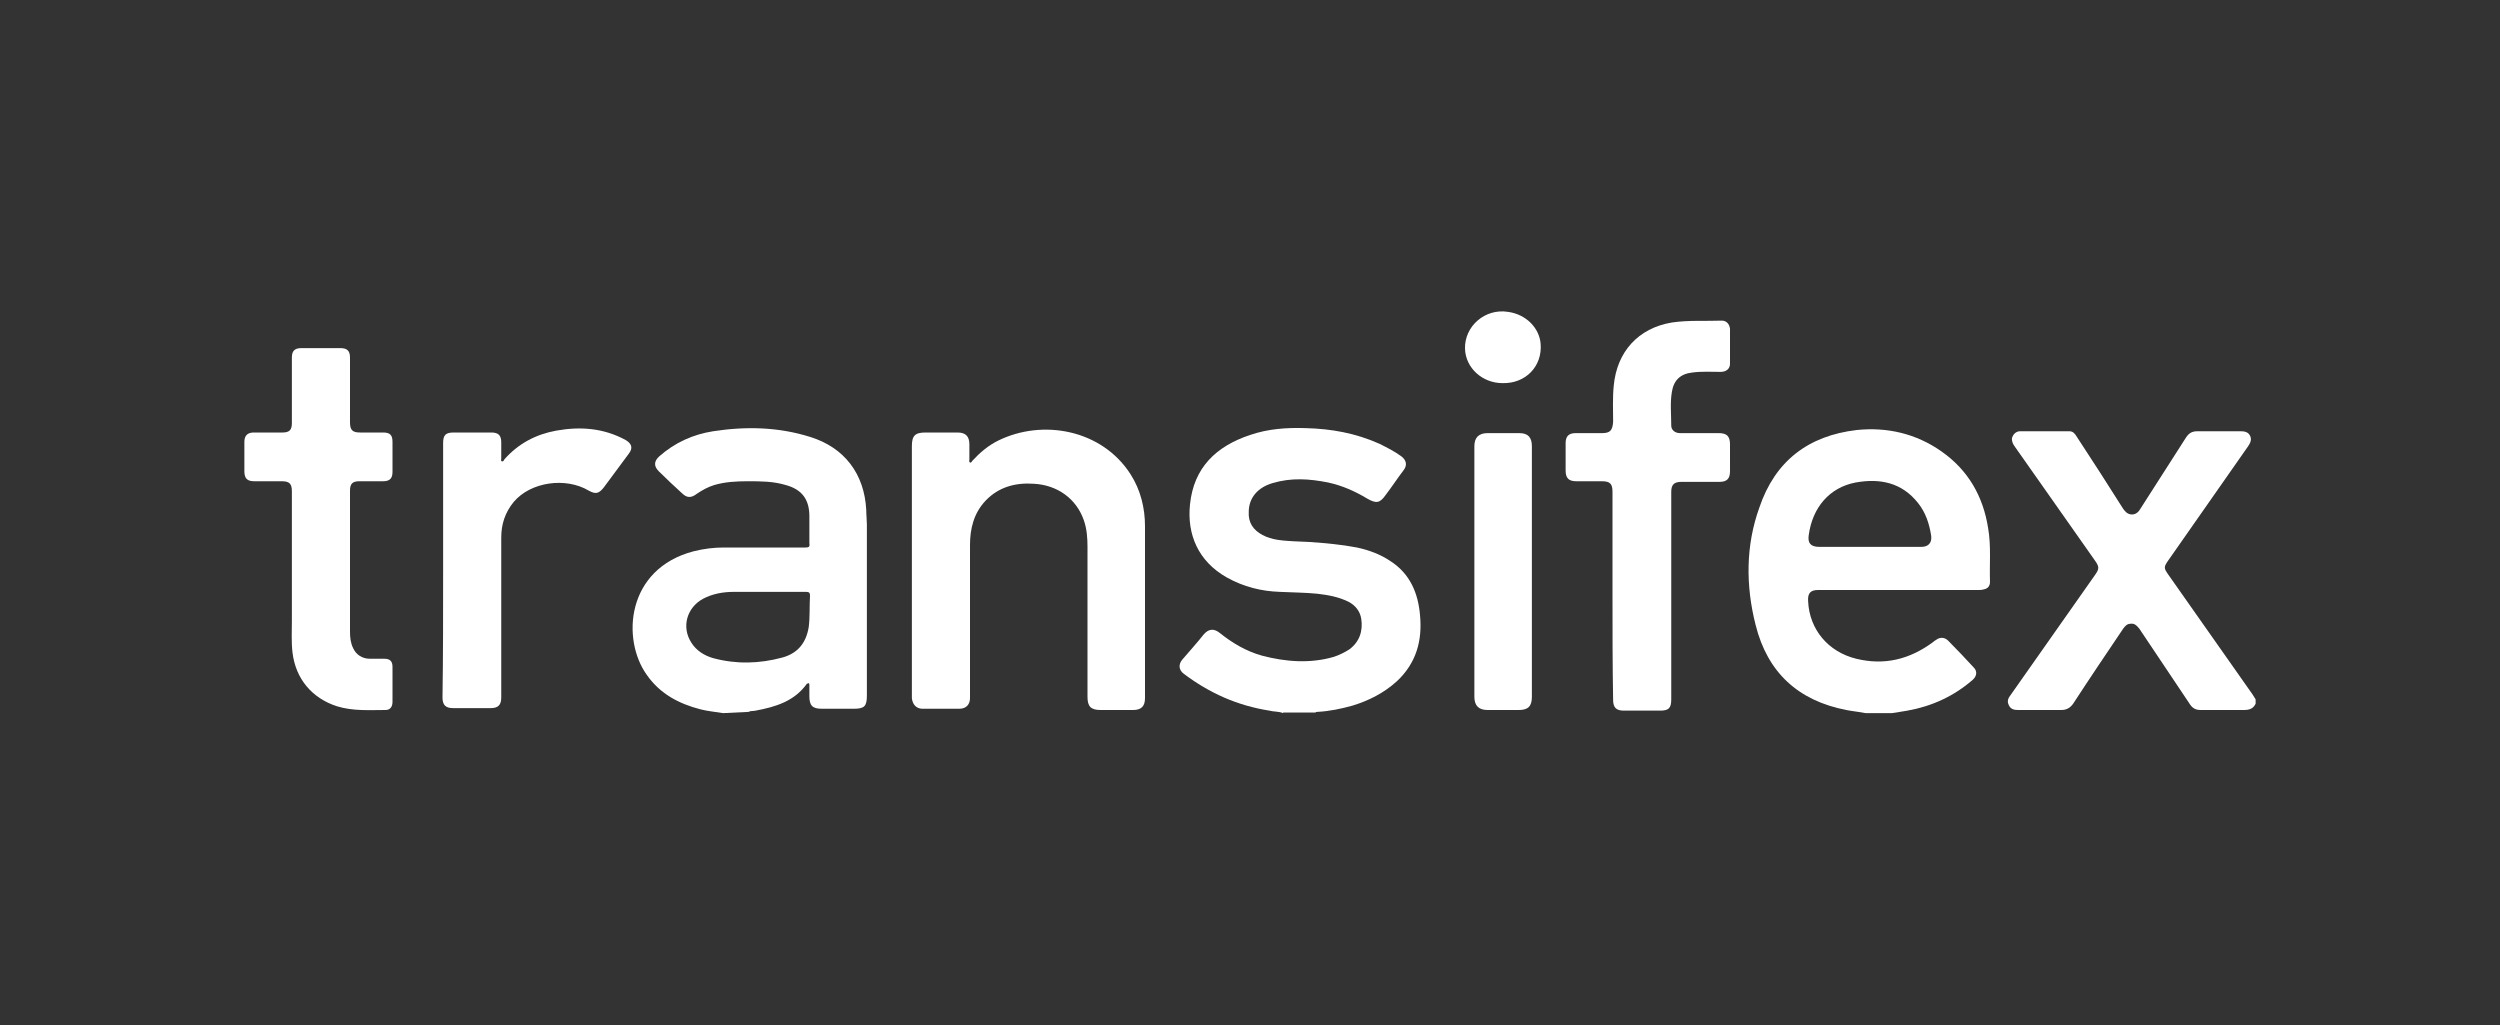 <?xml version="1.0" encoding="utf-8"?>
<!-- Generator: Adobe Illustrator 19.0.0, SVG Export Plug-In . SVG Version: 6.00 Build 0)  -->
<svg version="1.1" id="Layer_1" xmlns="http://www.w3.org/2000/svg" xmlns:xlink="http://www.w3.org/1999/xlink" x="0px" y="0px"
	 viewBox="-279 199 400 164" style="enable-background:new -279 199 400 164;" xml:space="preserve">
<rect x="-279" y="199" width="400" height="164" fill="#333333" stroke="none"/>
<style type="text/css">
	.st0{fill:#FFFFFF;}
</style>
<path class="st0" d="M-163.3,313.1c-1.2-0.2-2.4-0.3-3.6-0.6c-3.5-0.9-6.5-2.5-8.6-5.5c-4.1-5.7-3.3-17,7.5-19.8
	c1.6-0.4,3.2-0.6,4.8-0.6c4.4,0,8.7,0,13.1,0c0.5,0,0.7-0.1,0.6-0.7c0-1.4,0-2.8,0-4.3c0-2.7-1.2-4.3-3.8-5c-2-0.6-4-0.6-6.1-0.6
	c-1.8,0-3.6,0.1-5.3,0.6c-1,0.3-1.9,0.8-2.8,1.4c-0.9,0.7-1.6,0.7-2.4-0.1c-1.2-1.1-2.5-2.3-3.7-3.5c-0.8-0.8-0.8-1.6,0.1-2.4
	c2.5-2.2,5.4-3.5,8.6-4c5.2-0.8,10.4-0.7,15.5,0.9c5.5,1.7,8.7,5.9,9,11.7c0,0.8,0.1,1.6,0.1,2.3c0,9.1,0,18.3,0,27.4
	c0,1.7-0.4,2.1-2.1,2.1c-1.7,0-3.4,0-5.1,0c-1.5,0-2-0.5-2-2c0-0.6,0-1.2,0-1.8c0-0.1,0-0.2-0.1-0.3c-0.1,0-0.2,0.1-0.3,0.1
	c-2,2.8-5,3.7-8.2,4.3c-0.4,0.1-0.8,0-1.1,0.2L-163.3,313.1L-163.3,313.1z M-155.9,293.7C-155.9,293.7-155.9,293.7-155.9,293.7
	c-1.9,0-3.8,0-5.7,0c-1.7,0-3.4,0.3-4.9,1.1c-2.6,1.4-3.5,4.5-1.9,7c0.8,1.3,2.1,2.1,3.5,2.5c3.7,1,7.4,0.9,11.1-0.1
	c2.5-0.7,3.8-2.4,4.2-4.9c0.2-1.6,0.1-3.3,0.2-5c0-0.4-0.1-0.6-0.6-0.6C-152,293.7-153.9,293.7-155.9,293.7L-155.9,293.7z"/>
<path class="st0" d="M19.5,313.1c-1-0.2-2.1-0.3-3.1-0.5c-7.7-1.5-12.6-6-14.5-13.6c-1.6-6.3-1.6-12.7,0.6-18.8
	c2.5-7.4,7.8-11.5,15.6-12.4c4.9-0.5,9.5,0.6,13.5,3.4c4.3,3,6.7,7.2,7.5,12.3c0.5,2.9,0.2,5.8,0.3,8.6c0,0.7-0.4,1.1-1,1.2
	c-0.3,0.1-0.6,0.1-0.9,0.1c-8.3,0-16.7,0-25,0c-0.2,0-0.4,0-0.6,0c-1.2,0-1.7,0.5-1.6,1.8c0.2,4.5,3.2,8.1,7.7,9.2
	c4.5,1.1,8.5,0.1,12.2-2.6c0.2-0.2,0.4-0.3,0.7-0.5c0.6-0.4,1.3-0.3,1.8,0.2c1.4,1.4,2.8,2.9,4.1,4.3c0.6,0.6,0.5,1.4-0.2,2
	c-3,2.6-6.5,4.2-10.4,4.9c-0.8,0.1-1.6,0.3-2.5,0.4L19.5,313.1L19.5,313.1z M20.1,286.5c2.8,0,5.5,0,8.3,0c1.1,0,1.7-0.6,1.6-1.7
	c-0.3-2-0.9-3.8-2.1-5.3c-2.6-3.3-6.1-4-10-3.3c-4.2,0.8-6.9,4-7.5,8.4c-0.2,1.3,0.3,1.9,1.7,1.9C14.7,286.5,17.4,286.5,20.1,286.5
	L20.1,286.5z"/>
<path class="st0" d="M-73.7,313.1c-0.7-0.3-1.5-0.2-2.2-0.4c-5.1-0.8-9.6-2.8-13.7-5.9c-0.8-0.6-0.9-1.5-0.2-2.3
	c1.1-1.3,2.3-2.6,3.4-4c0.8-0.9,1.6-1,2.6-0.2c2,1.6,4.2,2.9,6.7,3.6c3.8,1,7.7,1.3,11.5,0.2c0.9-0.3,1.7-0.7,2.5-1.2
	c1.6-1.2,2.2-2.9,1.9-4.9c-0.2-1.2-0.9-2.1-2-2.7c-1.6-0.8-3.3-1.1-5-1.3c-2-0.2-4-0.2-6-0.3c-3-0.1-5.8-0.8-8.5-2.3
	c-4.6-2.6-6.4-6.9-5.9-11.7c0.6-5.9,4.2-9.3,9.6-11.1c2.9-1,5.9-1.2,8.9-1.1c4.1,0.1,8,0.8,11.8,2.5c1.2,0.6,2.4,1.2,3.5,2
	c0.8,0.6,1,1.4,0.4,2.2c-1,1.3-1.9,2.7-2.9,4c-0.9,1.3-1.5,1.4-2.9,0.6c-2-1.2-4-2.1-6.3-2.6c-3-0.6-5.9-0.8-8.9,0.1
	c-2.4,0.7-3.8,2.4-3.8,4.6c-0.1,1.7,0.7,2.9,2.2,3.7c1.5,0.8,3.2,0.9,4.9,1c3.4,0.1,6.9,0.4,10.2,1c1.9,0.4,3.8,1.1,5.4,2.2
	c3.1,2,4.4,5.1,4.7,8.6c0.4,4.1-0.6,7.7-3.7,10.6c-2.1,1.9-4.5,3.1-7.1,3.9c-1.8,0.5-3.7,0.9-5.6,1c-0.1,0-0.3,0-0.3,0.1H-73.7
	L-73.7,313.1z"/>
<path class="st0" d="M81.9,311.6c-0.4,0.8-1,1-1.9,1c-2.3,0-4.6,0-6.9,0c-0.8,0-1.3-0.3-1.7-0.9c-2.7-4-5.4-8.1-8.1-12.1
	c-0.4-0.5-0.8-0.9-1.4-0.8c-0.6,0-0.9,0.4-1.2,0.8c-2.7,4-5.4,8-8,12c-0.5,0.7-1.1,1-1.9,1c-2.3,0-4.6,0-6.9,0
	c-0.6,0-1.2-0.1-1.5-0.8c-0.3-0.6-0.1-1.1,0.3-1.6c4.5-6.4,9-12.8,13.5-19.2c0.7-1,0.7-1.3,0-2.3c-4.3-6.1-8.5-12.1-12.8-18.2
	c-0.3-0.4-0.5-0.8-0.5-1.3c0.1-0.6,0.6-1.2,1.3-1.2c2.6,0,5.3,0,7.9,0c0.6,0,0.9,0.4,1.2,0.9c2.5,3.8,5,7.7,7.4,11.5
	c0.3,0.4,0.6,0.8,1.2,0.9c0.7,0.1,1.2-0.3,1.5-0.8c2.4-3.8,4.9-7.6,7.3-11.4c0.5-0.8,1-1.1,1.9-1.1c2.3,0,4.6,0,6.9,0
	c0.6,0,1.2,0.1,1.5,0.7c0.3,0.6,0.1,1.1-0.3,1.7c-4.3,6.1-8.5,12.2-12.8,18.3c-0.7,1-0.7,1.2,0,2.2c4.5,6.4,9,12.8,13.5,19.2
	c0.2,0.3,0.3,0.5,0.5,0.8L81.9,311.6L81.9,311.6z"/>
<path class="st0" d="M-133.1,290.4c0-6.7,0-13.3,0-20c0-1.7,0.5-2.2,2.2-2.2c1.7,0,3.4,0,5.1,0c1.3,0,1.9,0.6,1.9,1.9
	c0,0.8,0,1.6,0,2.4c0,0.2-0.1,0.4,0.1,0.5c0.2,0.1,0.3-0.2,0.4-0.3c1.2-1.3,2.5-2.4,4.1-3.2c7.1-3.5,16.6-1.8,21.2,5.4
	c1.6,2.5,2.3,5.4,2.3,8.3c0,9.2,0,18.3,0,27.5c0,1.3-0.6,1.9-1.9,1.9c-1.7,0-3.5,0-5.2,0c-1.6,0-2.1-0.6-2.1-2.1c0-8,0-16,0-24
	c0-1.4-0.1-2.9-0.6-4.3c-1.2-3.4-4.2-5.6-8-5.8c-2.9-0.2-5.6,0.5-7.7,2.7c-1.9,2-2.5,4.5-2.5,7.1c0,8,0,15.9,0,23.9
	c0,0.2,0,0.4,0,0.6c0,1-0.6,1.7-1.7,1.7c-2,0-3.9,0-5.9,0c-1,0-1.6-0.7-1.7-1.7c0-0.2,0-0.4,0-0.6
	C-133.1,303.6-133.1,297-133.1,290.4L-133.1,290.4z"/>
<path class="st0" d="M-21,294.3c0-5.5,0-11,0-16.6c0-1.3-0.4-1.7-1.7-1.7c-1.4,0-2.8,0-4.1,0c-1.2,0-1.7-0.5-1.7-1.7
	c0-1.5,0-3,0-4.4c0-1.1,0.5-1.6,1.6-1.6c1.4,0,2.8,0,4.2,0c1.3,0,1.7-0.4,1.8-1.8c0-1.9-0.1-3.9,0.1-5.8c0.5-5.4,3.9-9.2,9.3-10.1
	c2.7-0.4,5.4-0.2,8-0.3c0.7,0,1.2,0.5,1.3,1.3c0,1.9,0,3.7,0,5.6c0,0.8-0.6,1.3-1.5,1.3c-1.5,0-3-0.1-4.5,0.1
	c-1.9,0.2-3,1.2-3.3,3.1c-0.3,1.8-0.1,3.6-0.1,5.4c0,0.7,0.6,1.2,1.4,1.2c2,0,4.1,0,6.2,0c1.3,0,1.8,0.5,1.8,1.8c0,1.4,0,2.8,0,4.3
	c0,1.2-0.5,1.7-1.7,1.7c-2,0-4.1,0-6.1,0c-1.2,0-1.6,0.5-1.6,1.6c0,11.1,0,22.1,0,33.2c0,1.4-0.4,1.8-1.8,1.8c-1.9,0-3.9,0-5.8,0
	c-1.2,0-1.7-0.5-1.7-1.7C-21,305.4-21,299.8-21,294.3L-21,294.3z"/>
<path class="st0" d="M-232.3,290c0-4.1,0-8.3,0-12.4c0-1.2-0.4-1.6-1.6-1.6c-1.5,0-2.9,0-4.4,0c-1.1,0-1.6-0.4-1.6-1.6
	c0-1.6,0-3.1,0-4.7c0-1,0.5-1.5,1.5-1.5c1.5,0,3.1,0,4.6,0c1.1,0,1.5-0.4,1.5-1.5c0-3.5,0-7,0-10.5c0-1,0.4-1.5,1.5-1.5
	c2.1,0,4.2,0,6.3,0c1.1,0,1.5,0.5,1.5,1.5c0,3.5,0,6.9,0,10.4c0,1.2,0.4,1.6,1.6,1.6c1.2,0,2.5,0,3.7,0c1.1,0,1.5,0.4,1.5,1.5
	c0,1.6,0,3.2,0,4.8c0,1-0.4,1.5-1.5,1.5c-1.3,0-2.5,0-3.8,0c-1.1,0-1.5,0.4-1.5,1.5c0,7.5,0,15,0,22.6c0,0.9,0.1,1.8,0.5,2.6
	c0.5,1.1,1.5,1.7,2.7,1.7c0.8,0,1.6,0,2.3,0c0.9,0,1.3,0.4,1.3,1.3c0,1.9,0,3.8,0,5.6c0,0.8-0.4,1.3-1.1,1.3c-2.6,0-5.2,0.2-7.8-0.6
	c-4-1.3-6.6-4.4-7.1-8.6c-0.2-1.7-0.1-3.4-0.1-5.1C-232.3,295.5-232.3,292.7-232.3,290L-232.3,290z"/>
<path class="st0" d="M-208.1,290.4c0-6.8,0-13.7,0-20.5c0-1.3,0.4-1.7,1.7-1.7c2,0,4,0,6,0c1.2,0,1.6,0.5,1.6,1.6c0,0.9,0,1.8,0,2.6
	c0,0.1-0.1,0.4,0.1,0.4c0.2,0.1,0.3-0.1,0.4-0.3c2.2-2.5,5-4,8.3-4.6c3.9-0.7,7.6-0.4,11.1,1.5c1,0.6,1.2,1.3,0.5,2.2
	c-1.3,1.8-2.7,3.6-4,5.4c-0.8,1-1.3,1.1-2.4,0.5c-3.7-2.2-9.3-1.4-12,1.8c-1.4,1.7-2,3.6-2,5.7c0,4.9,0,9.9,0,14.8
	c0,3.6,0,7.2,0,10.8c0,1.2-0.5,1.7-1.7,1.7c-2,0-4,0-6,0c-1.2,0-1.7-0.5-1.7-1.7C-208.1,304-208.1,297.2-208.1,290.4L-208.1,290.4z"
	/>
<path class="st0" d="M-33.9,290.4c0,6.7,0,13.4,0,20.1c0,1.5-0.6,2.1-2.1,2.1c-1.7,0-3.4,0-5,0c-1.4,0-2.1-0.7-2.1-2.1
	c0-13.4,0-26.8,0-40.1c0-1.4,0.7-2.1,2.1-2.1c1.7,0,3.4,0,5.1,0c1.4,0,2,0.7,2,2.1C-33.9,277-33.9,283.7-33.9,290.4z"/>
<path class="st0" d="M-38.6,260.3c-3.2,0-5.9-2.4-6-5.5c-0.1-3.6,3.2-6.5,6.9-5.9c2.9,0.4,5,2.6,5.2,5.1
	C-32.2,257.6-34.9,260.4-38.6,260.3z"/>
</svg>
